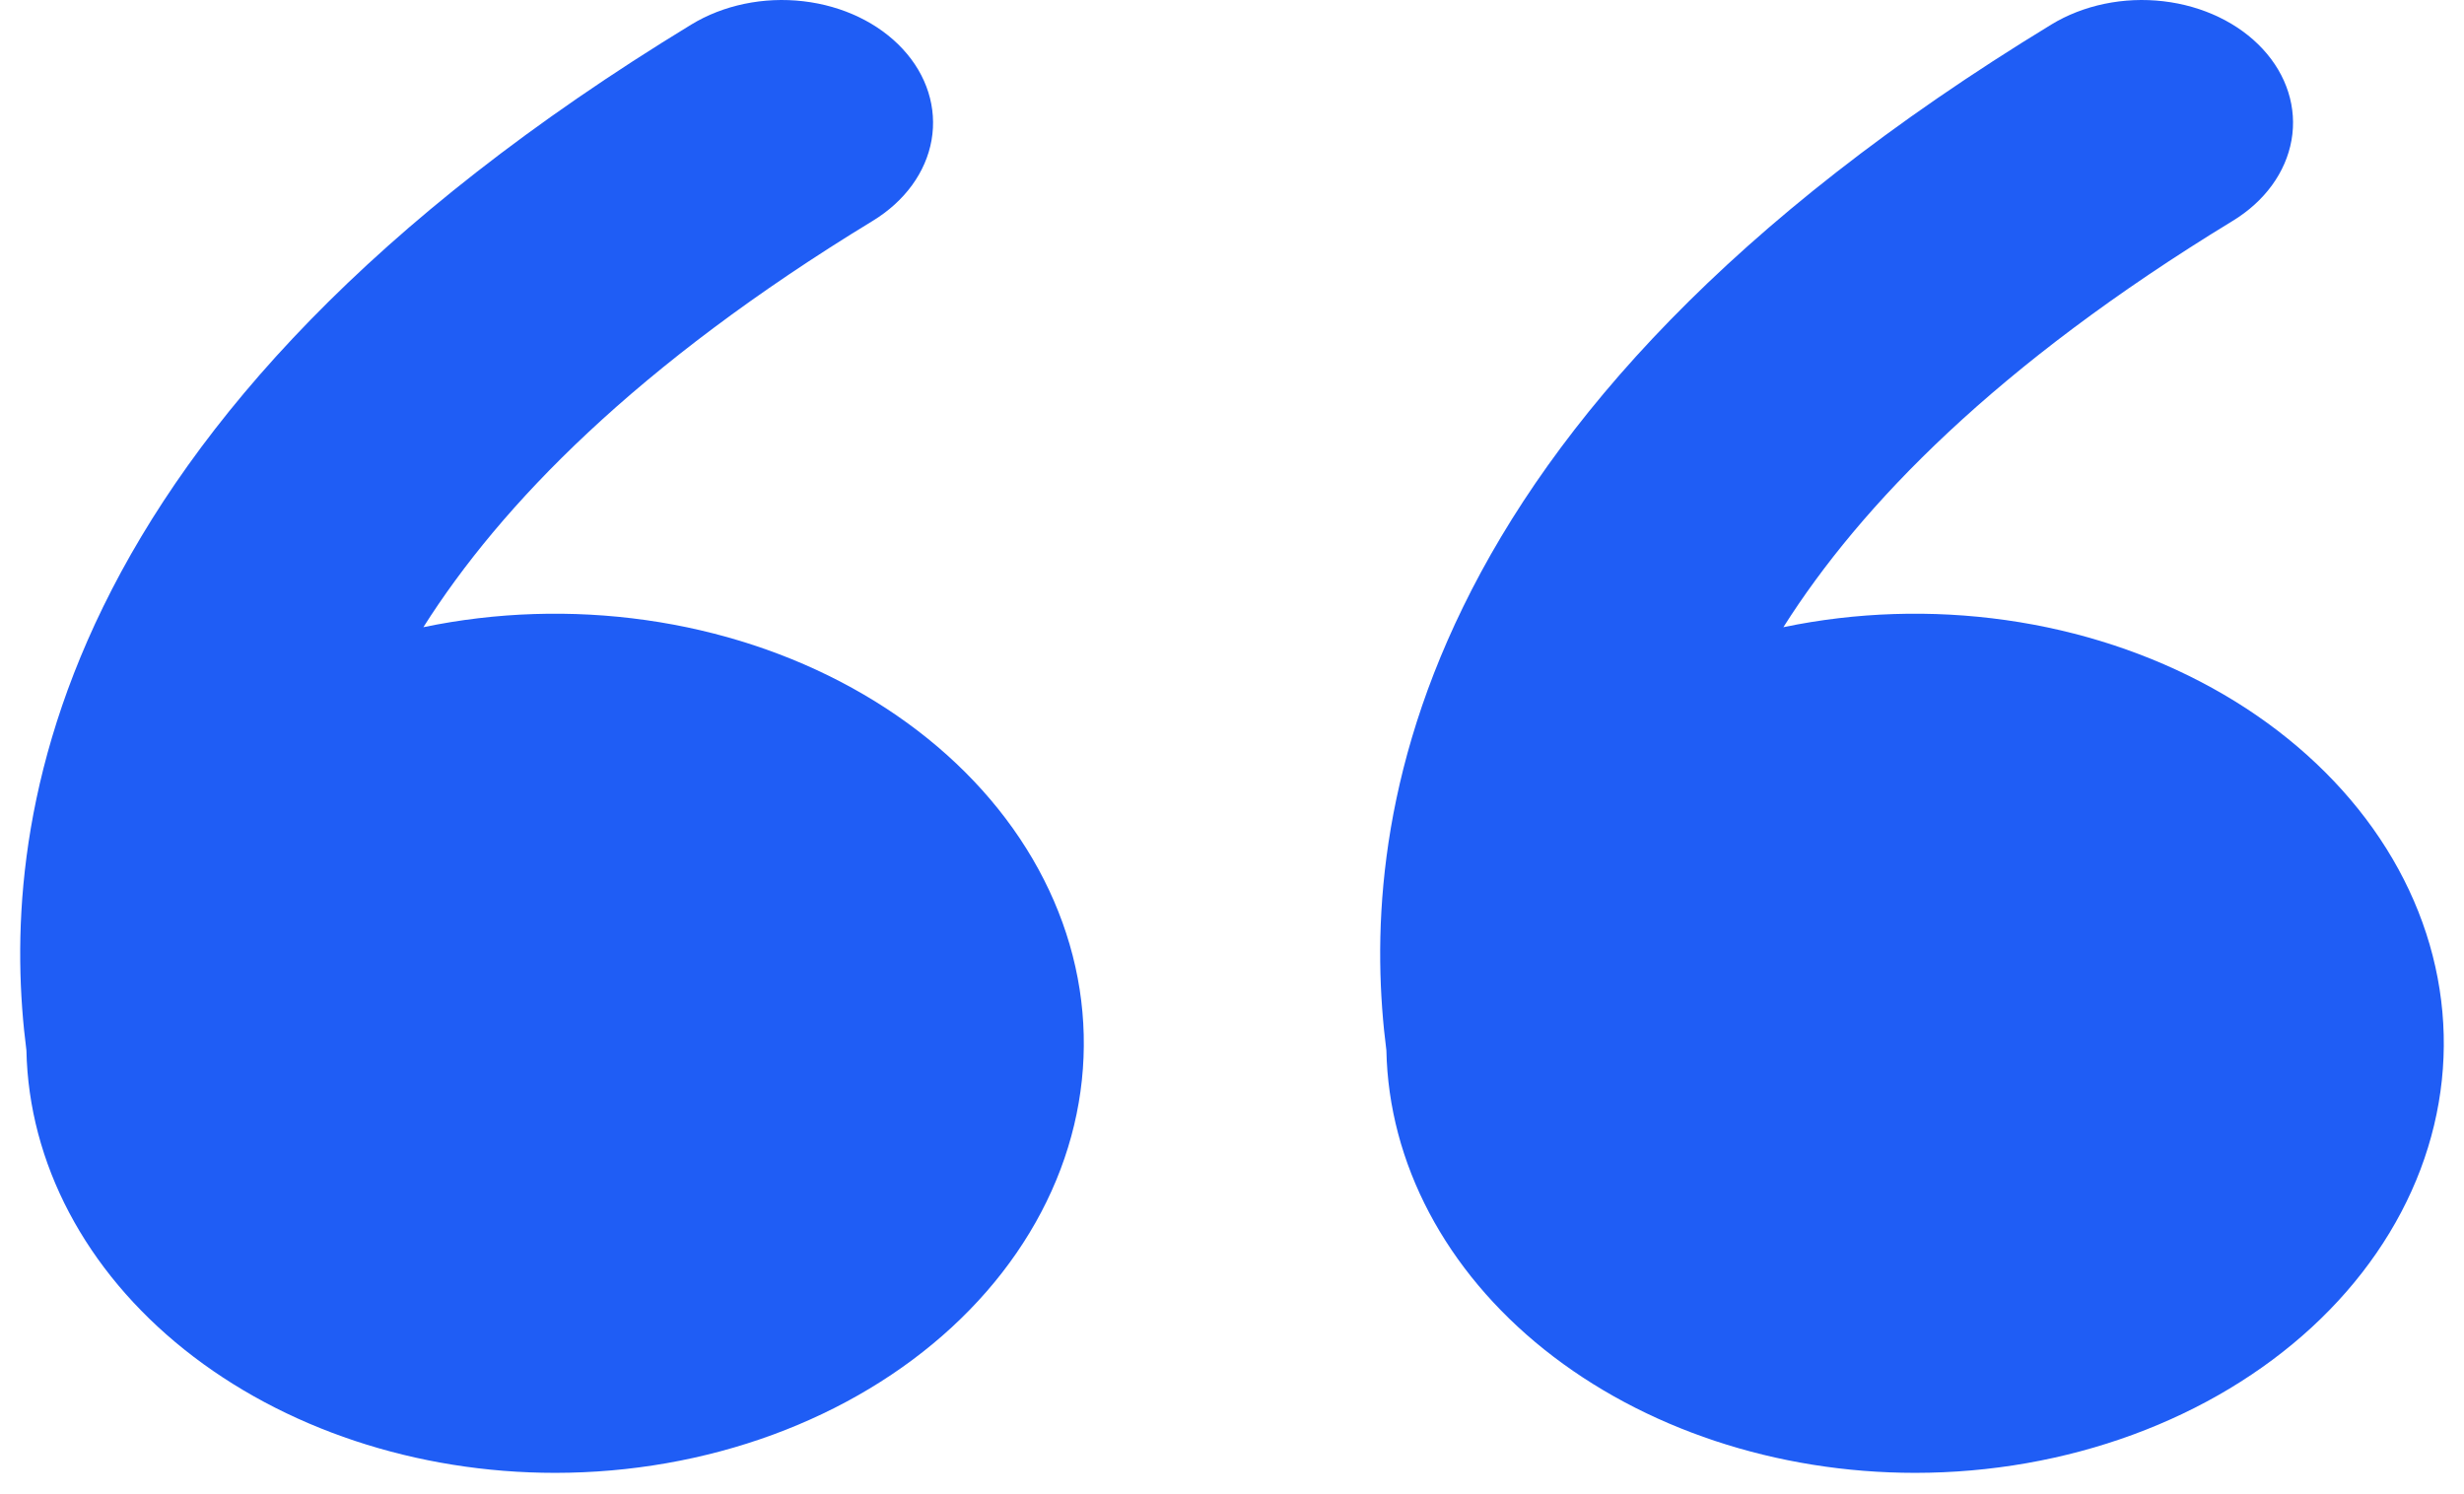 <svg width="61" height="37" viewBox="0 0 61 37" fill="none" xmlns="http://www.w3.org/2000/svg">
<path d="M13.747 36.467C10.312 36.468 7.014 35.371 4.565 33.415C2.115 31.458 0.711 28.797 0.654 26.007C0.317 23.379 0.366 19.501 2.554 15.024C4.791 10.448 9.153 5.458 17.114 0.608C17.507 0.368 17.954 0.194 18.43 0.095C18.906 -0.004 19.401 -0.026 19.888 0.031C20.87 0.145 21.756 0.571 22.351 1.216C22.947 1.86 23.202 2.671 23.062 3.469C22.922 4.267 22.397 4.987 21.603 5.47C15.752 9.035 12.4 12.499 10.481 15.529C12.281 15.154 14.158 15.094 15.988 15.353C17.818 15.612 19.559 16.185 21.095 17.033C22.632 17.881 23.929 18.985 24.9 20.271C25.871 21.557 26.494 22.997 26.728 24.494C26.961 25.991 26.8 27.511 26.254 28.954C25.709 30.396 24.792 31.728 23.564 32.861C22.337 33.993 20.826 34.9 19.134 35.522C17.441 36.144 15.605 36.466 13.747 36.467ZM47.416 36.467C43.98 36.468 40.683 35.371 38.233 33.415C35.784 31.458 34.379 28.797 34.322 26.007C33.986 23.379 34.034 19.501 36.223 15.024C38.456 10.448 42.822 5.458 50.783 0.608C51.176 0.368 51.623 0.194 52.099 0.095C52.575 -0.004 53.07 -0.026 53.556 0.031C54.538 0.145 55.425 0.571 56.02 1.216C56.615 1.86 56.871 2.671 56.73 3.469C56.59 4.267 56.066 4.987 55.272 5.47C49.421 9.035 46.069 12.499 44.15 15.529C45.949 15.154 47.826 15.094 49.656 15.353C51.486 15.612 53.227 16.185 54.764 17.033C56.301 17.881 57.597 18.985 58.569 20.271C59.54 21.557 60.163 22.997 60.396 24.494C60.63 25.991 60.468 27.511 59.923 28.954C59.377 30.396 58.461 31.728 57.233 32.861C56.005 33.993 54.495 34.9 52.802 35.522C51.109 36.144 49.273 36.466 47.416 36.467Z" fill="#1F5DF5"/>
</svg>
